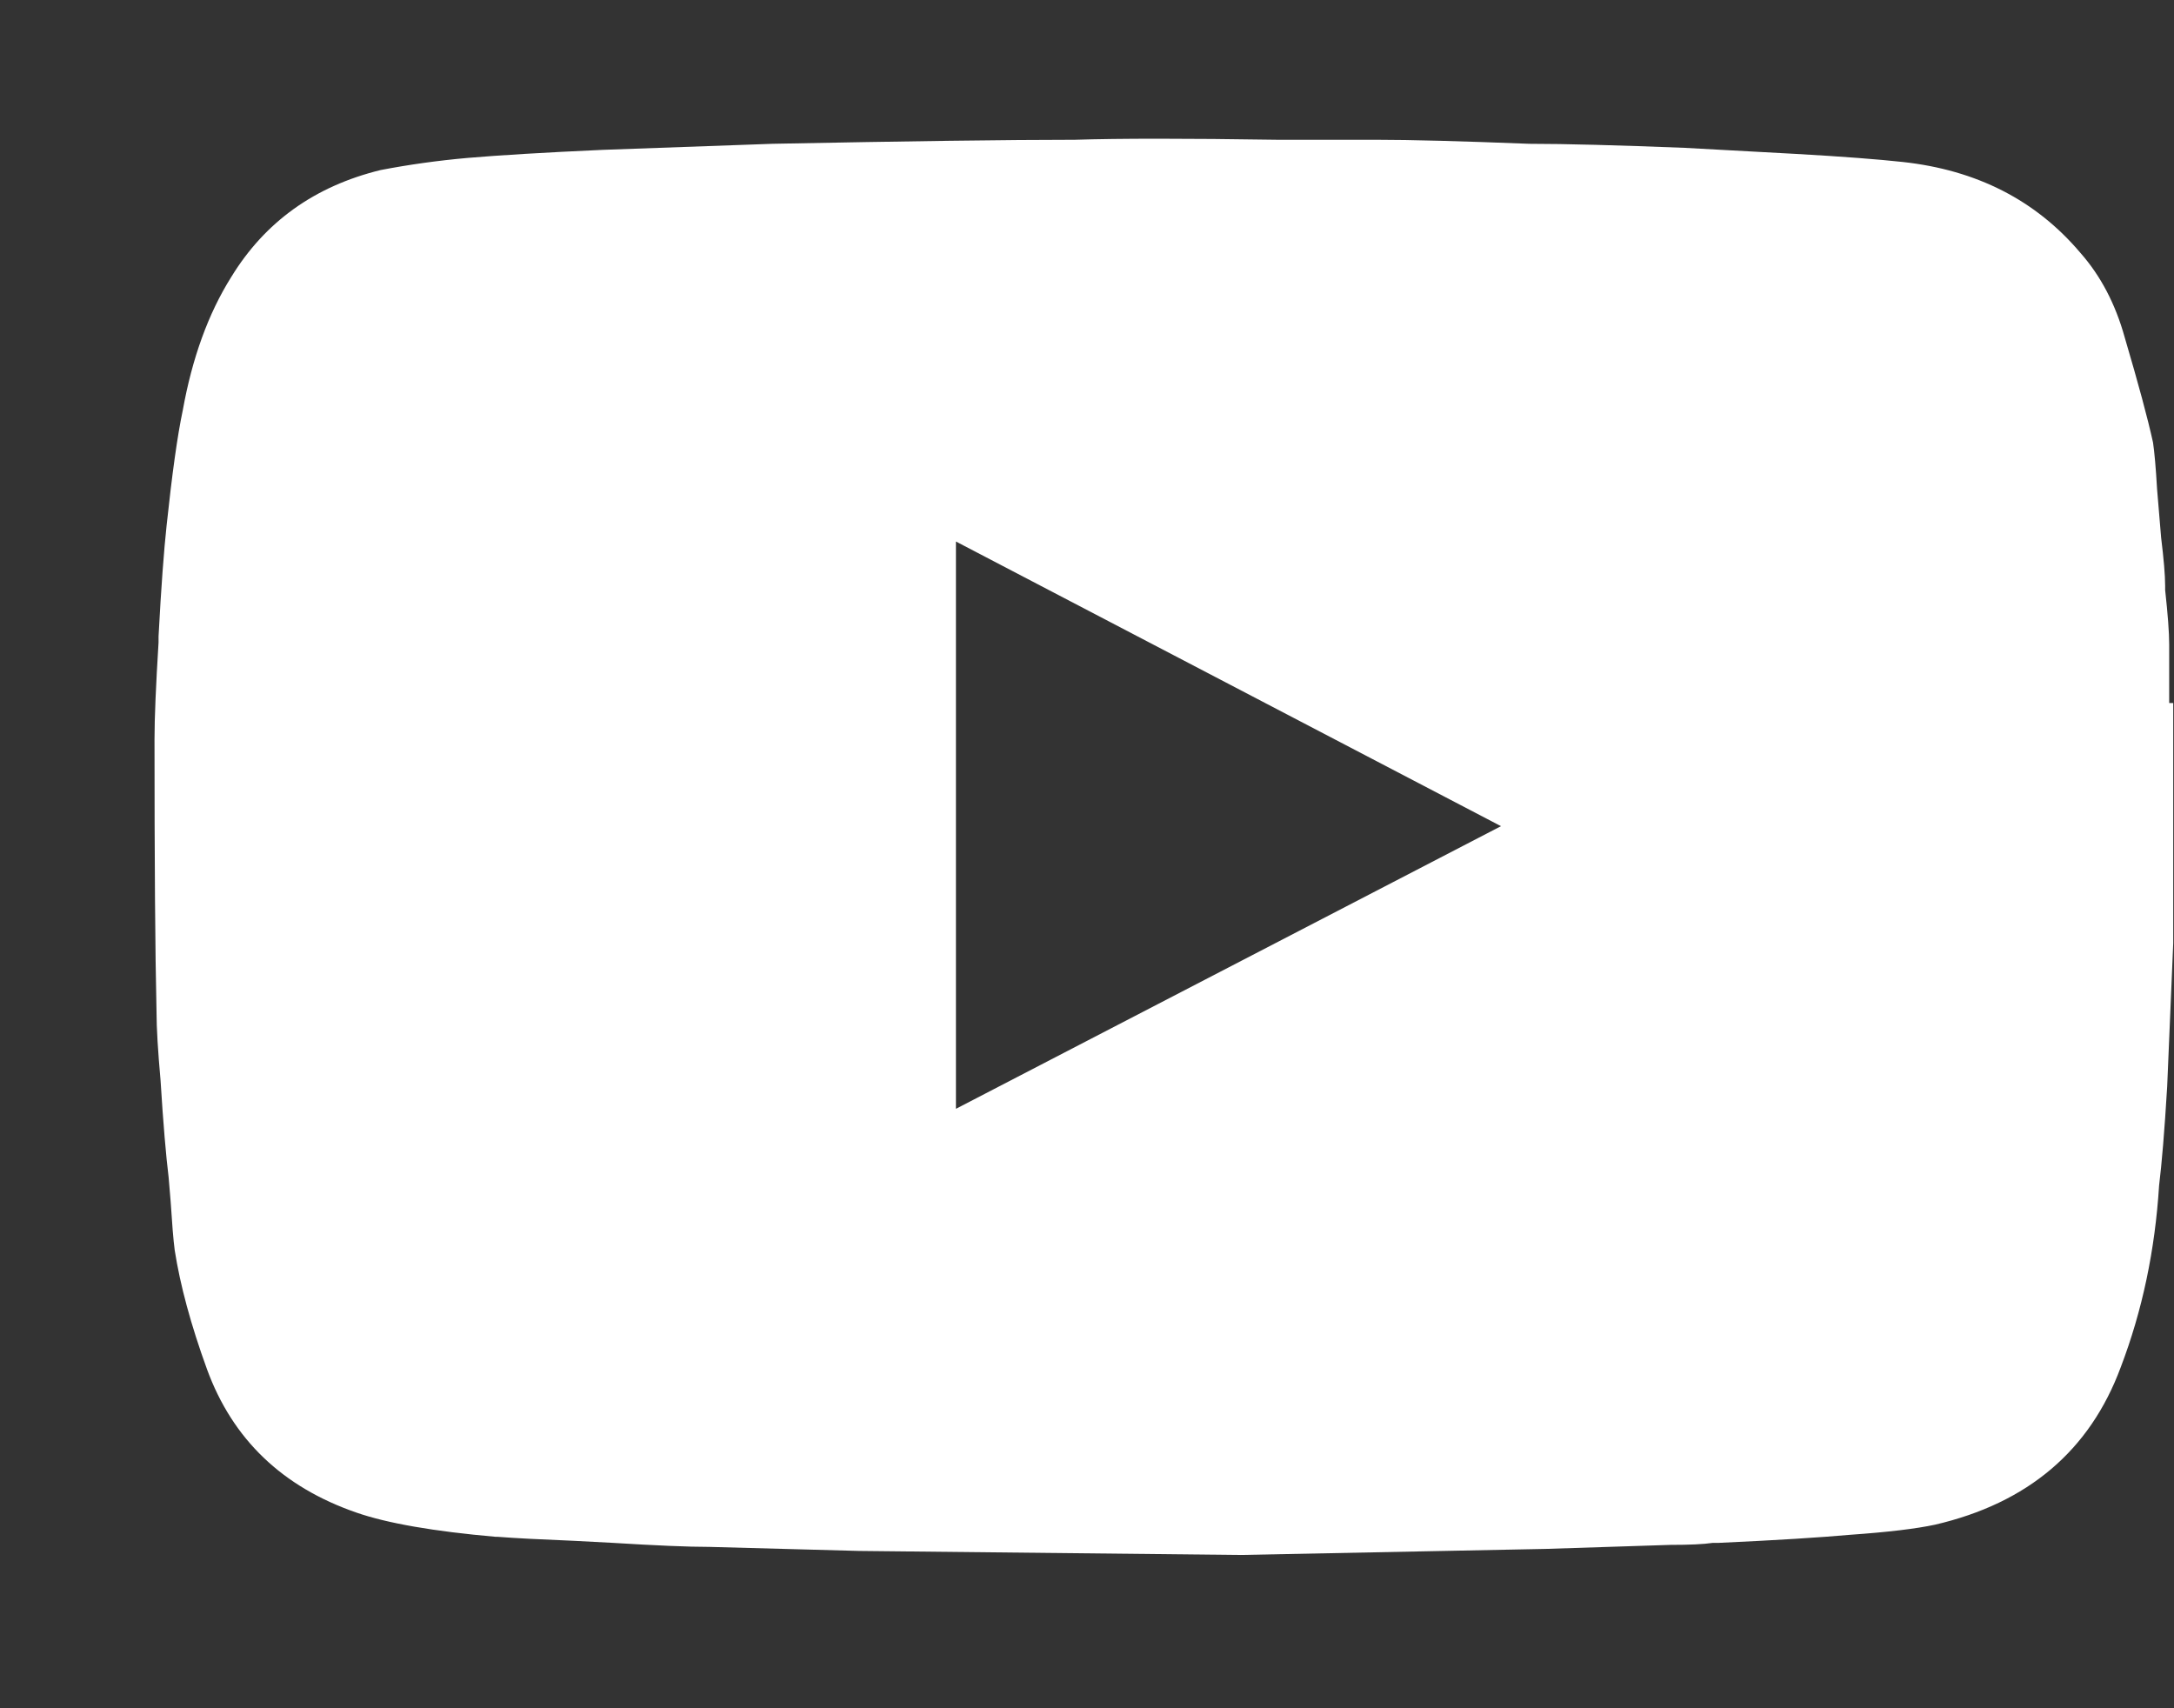 <svg width="14" height="11" viewBox="0 0 14 11" fill="none" xmlns="http://www.w3.org/2000/svg">
<rect x="0" y="0" width="14" height="11" fill="#333333" stroke="none"/>
<path d="M13.995 4.527H13.969V4.15C13.969 4.072 13.96 3.955 13.943 3.799V3.773C13.943 3.704 13.934 3.6 13.917 3.461L13.891 3.149C13.883 3.01 13.874 2.911 13.865 2.85C13.831 2.694 13.77 2.469 13.683 2.174C13.623 1.957 13.527 1.775 13.397 1.628C13.111 1.29 12.73 1.095 12.253 1.043C12.097 1.026 11.867 1.008 11.564 0.991L10.849 0.952C10.416 0.935 10.082 0.926 9.848 0.926C9.415 0.909 9.085 0.9 8.86 0.9H8.223C7.642 0.891 7.209 0.891 6.923 0.9C6.49 0.9 5.84 0.909 4.973 0.926L3.881 0.965C3.5 0.982 3.209 1 3.01 1.017C2.819 1.034 2.633 1.06 2.451 1.095C2.026 1.199 1.706 1.429 1.489 1.784C1.342 2.018 1.238 2.304 1.177 2.642C1.142 2.807 1.108 3.054 1.073 3.383C1.056 3.539 1.038 3.777 1.021 4.098V4.137C1.004 4.414 0.995 4.622 0.995 4.761C0.995 5.541 0.999 6.126 1.008 6.516C1.008 6.62 1.017 6.767 1.034 6.958C1.051 7.235 1.069 7.443 1.086 7.582L1.099 7.738C1.108 7.877 1.116 7.981 1.125 8.05C1.16 8.275 1.229 8.531 1.333 8.817C1.498 9.268 1.818 9.575 2.295 9.74C2.494 9.809 2.793 9.861 3.192 9.896H3.205C3.318 9.905 3.482 9.913 3.699 9.922L3.946 9.935C4.223 9.952 4.431 9.961 4.57 9.961L5.532 9.987L7.989 10.013L9.952 9.974L10.758 9.948C10.88 9.948 10.97 9.944 11.031 9.935H11.07C11.443 9.918 11.725 9.9 11.915 9.883C12.158 9.866 12.34 9.844 12.461 9.818C13.059 9.679 13.458 9.341 13.657 8.804C13.796 8.44 13.878 8.05 13.904 7.634C13.921 7.495 13.939 7.283 13.956 6.997L13.995 6.074V4.527ZM6.156 7.14V3.487L9.666 5.32L6.156 7.14Z" fill="white"/>
</svg>
